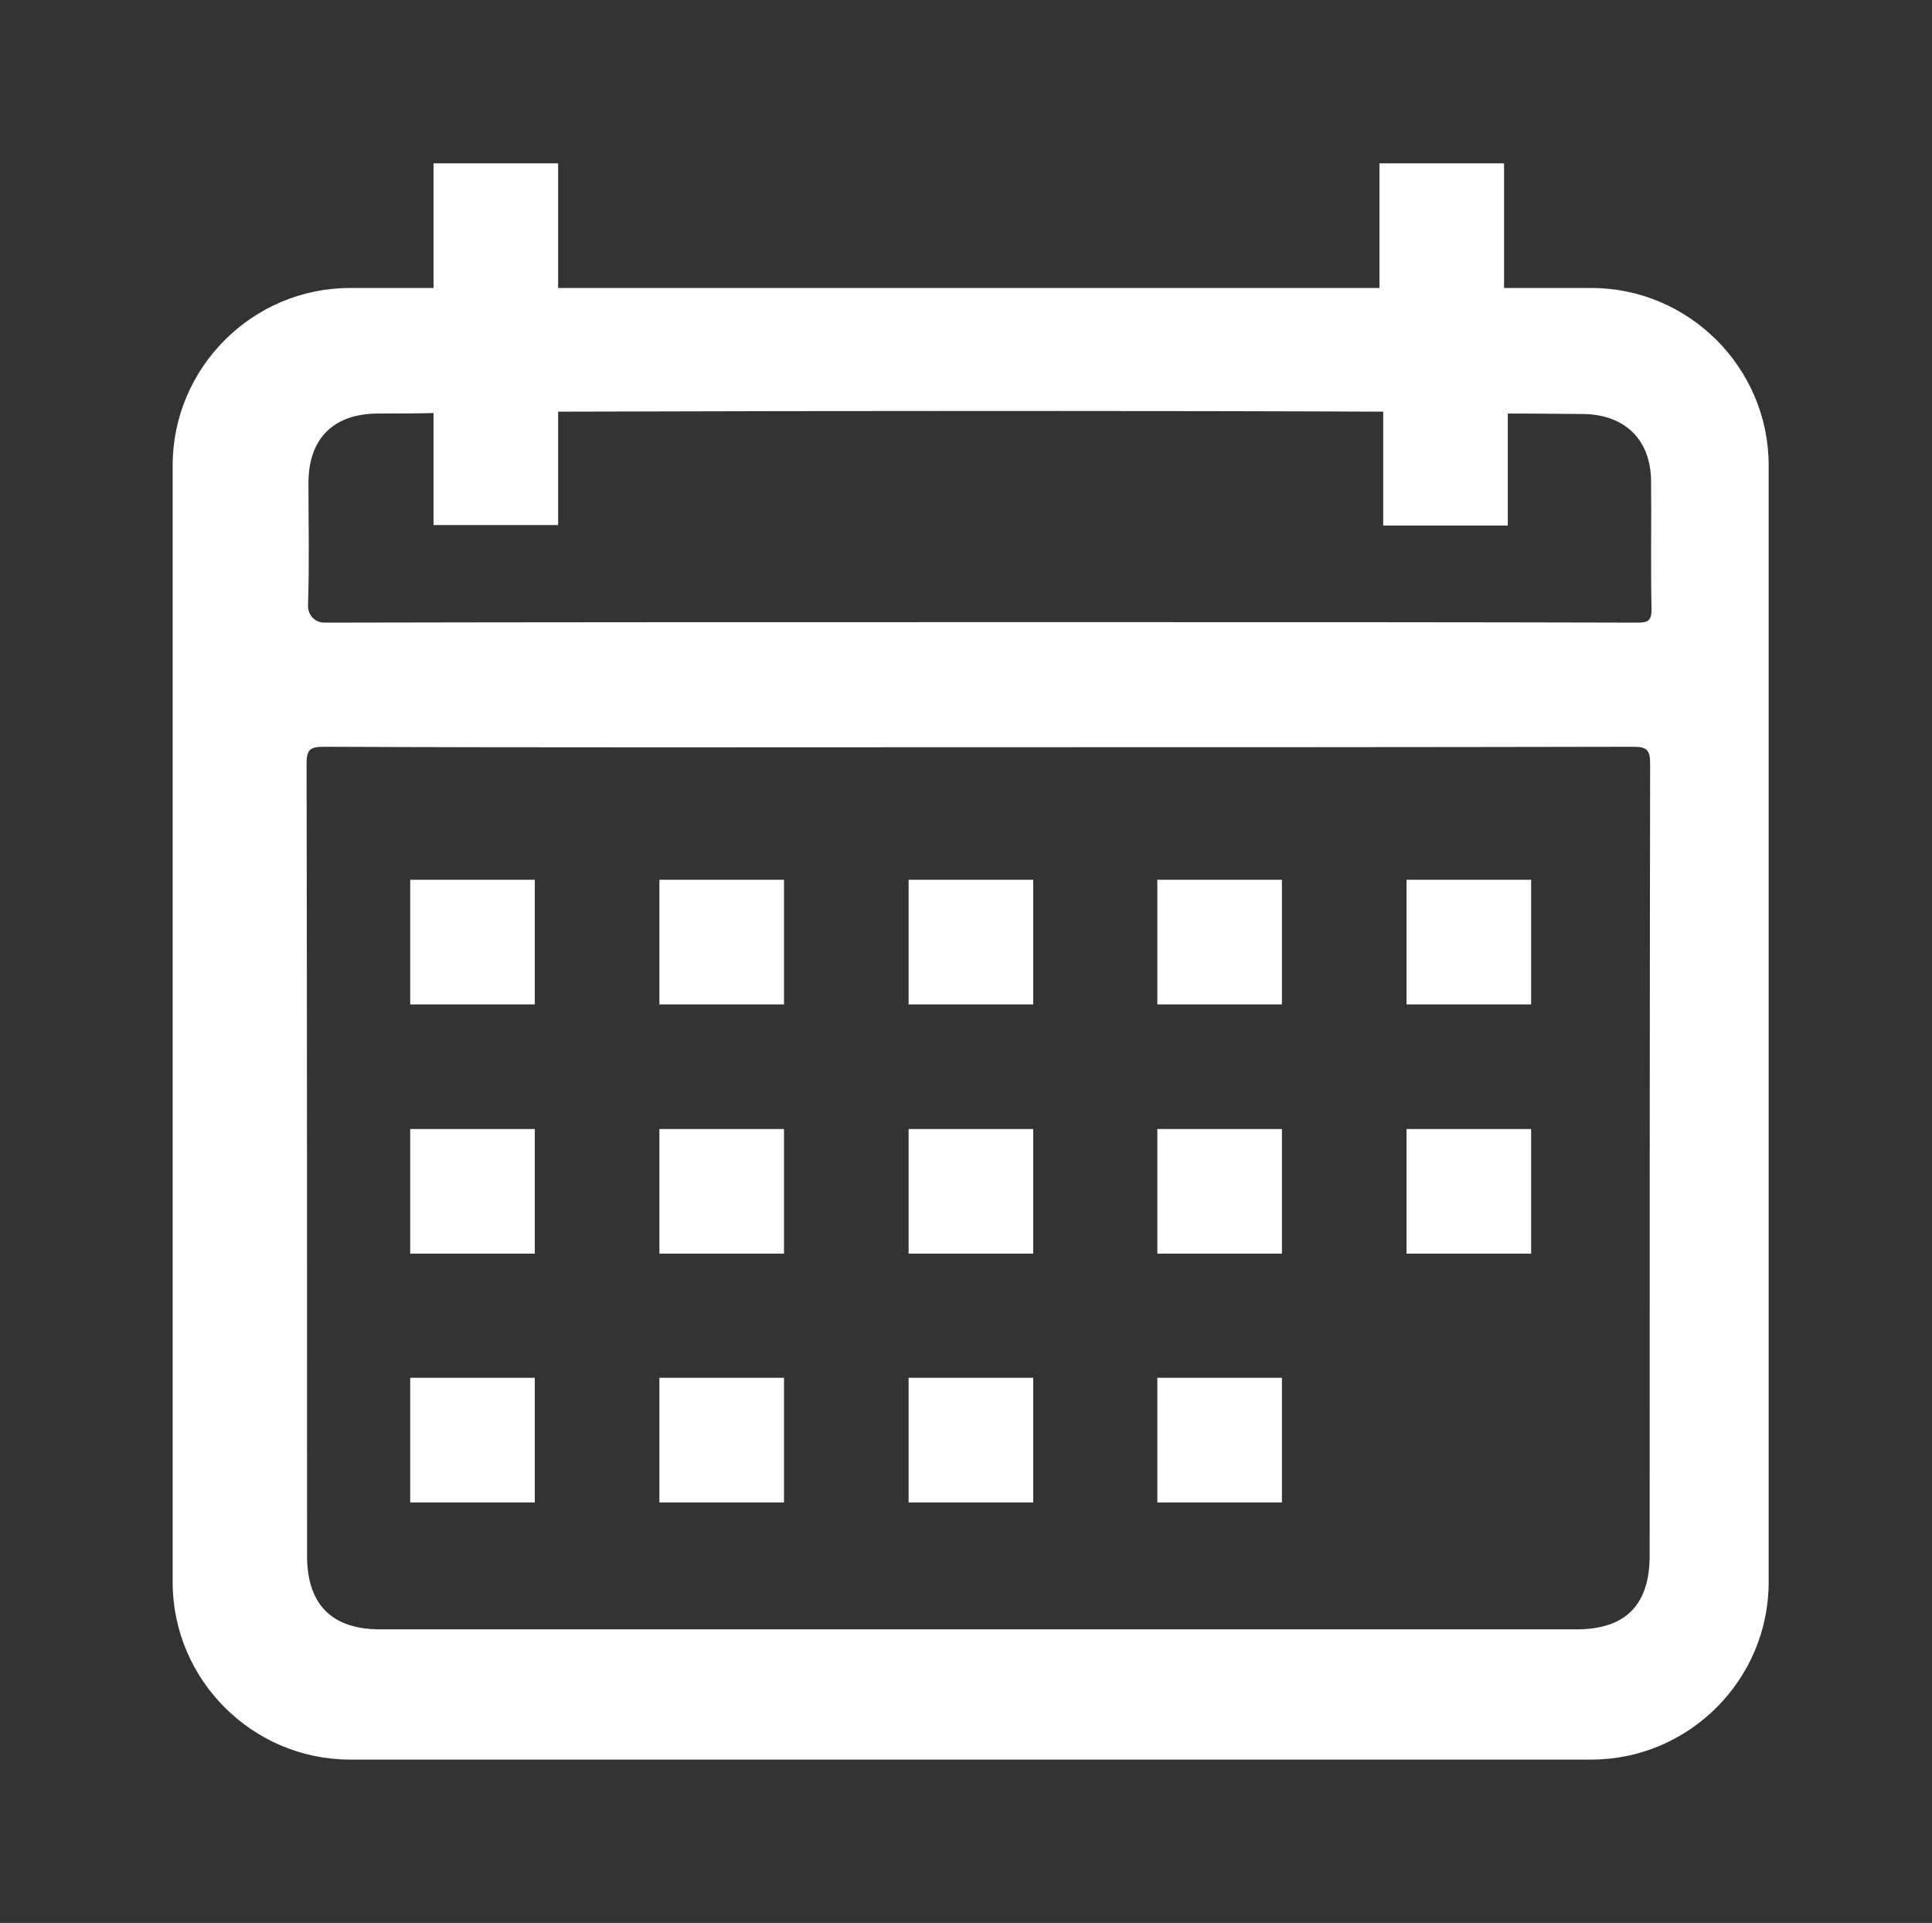 <?xml version="1.0" encoding="utf-8"?>
<!-- Generator: Adobe Illustrator 23.1.0, SVG Export Plug-In . SVG Version: 6.00 Build 0)  -->
<svg version="1.1" id="Layer_1" xmlns="http://www.w3.org/2000/svg" xmlns:xlink="http://www.w3.org/1999/xlink" x="0px" y="0px"
	 viewBox="0 0 414 412" style="enable-background:new 0 0 414 412;" xml:space="preserve">
<rect x="0" y="0" width="414" height="412" fill="#333333" stroke="none"/>
<style type="text/css">
	.st0{fill-rule:evenodd;clip-rule:evenodd;fill:#FFFFFF;}
</style>
<path class="st0" d="M92.9,61.7H75c-20.9,0-38,17.1-38,38V339c0,20.9,17.1,38,38,38H341c20.9,0,38-17.1,38-38V99.7
	c0-20.9-17.1-38-38-38h-18.7V35h-26.7v26.7h-176V35H92.9V61.7L92.9,61.7z M248,321.9v-26.7h26.7v26.7H248L248,321.9z M194.7,321.9
	v-26.7h26.7v26.7H194.7L194.7,321.9z M141.3,321.9v-26.7H168v26.7H141.3L141.3,321.9z M194.7,268.6v-26.7h26.7v26.7H194.7
	L194.7,268.6z M141.3,268.6v-26.7H168v26.7H141.3L141.3,268.6z M248,268.6v-26.7h26.7v26.7H248L248,268.6z M248,215.2v-26.7h26.7
	v26.7H248L248,215.2z M141.3,215.2v-26.7H168v26.7H141.3L141.3,215.2z M194.7,215.2v-26.7h26.7v26.7H194.7L194.7,215.2z M87.9,321.9
	v-26.7h26.7v26.7H87.9L87.9,321.9z M87.9,268.6v-26.7h26.7v26.7H87.9L87.9,268.6z M301.4,268.6v-26.7h26.7v26.7H301.4L301.4,268.6z
	 M301.4,215.2v-26.7h26.7v26.7H301.4L301.4,215.2z M87.9,215.2v-26.7h26.7v26.7H87.9L87.9,215.2z M323.1,88.6
	c6.8,0,12.3,0.1,16.1,0.1c9,0.1,14.5,5.5,14.6,14.3c0.1,9.2-0.1,18.4,0.1,27.6c0,2.3-0.7,2.8-2.9,2.8c-36.3-0.1-72.6-0.1-108.9-0.1
	c-10.8,0-21.5,0-32.3,0c-46.8,0-93.5,0-140.3,0.1c-2,0-3.5-1.6-3.5-3.6c0.3-8.8,0.1-17.5,0.1-26.3c0-9.6,5.4-14.9,15-14.9
	c3.9,0,7.8,0,11.8-0.1v24h26.7V88.2c62.4-0.2,131.7-0.2,176.8,0v24.4h26.7L323.1,88.6L323.1,88.6z M209.9,160.1
	c46.7,0,93.4,0,140.1-0.1c2.9,0,3.6,0.7,3.6,3.6c-0.1,56.6-0.1,113.2-0.1,169.7c0,10.6-5.2,15.8-15.7,15.8c-85.4,0-170.8,0-256.3,0
	c-10.4,0-15.7-5.3-15.7-15.8c0-56.6,0-113.2-0.1-169.7c0-2.9,0.7-3.6,3.6-3.6C116.3,160.2,163.1,160.1,209.9,160.1z"/>
</svg>
